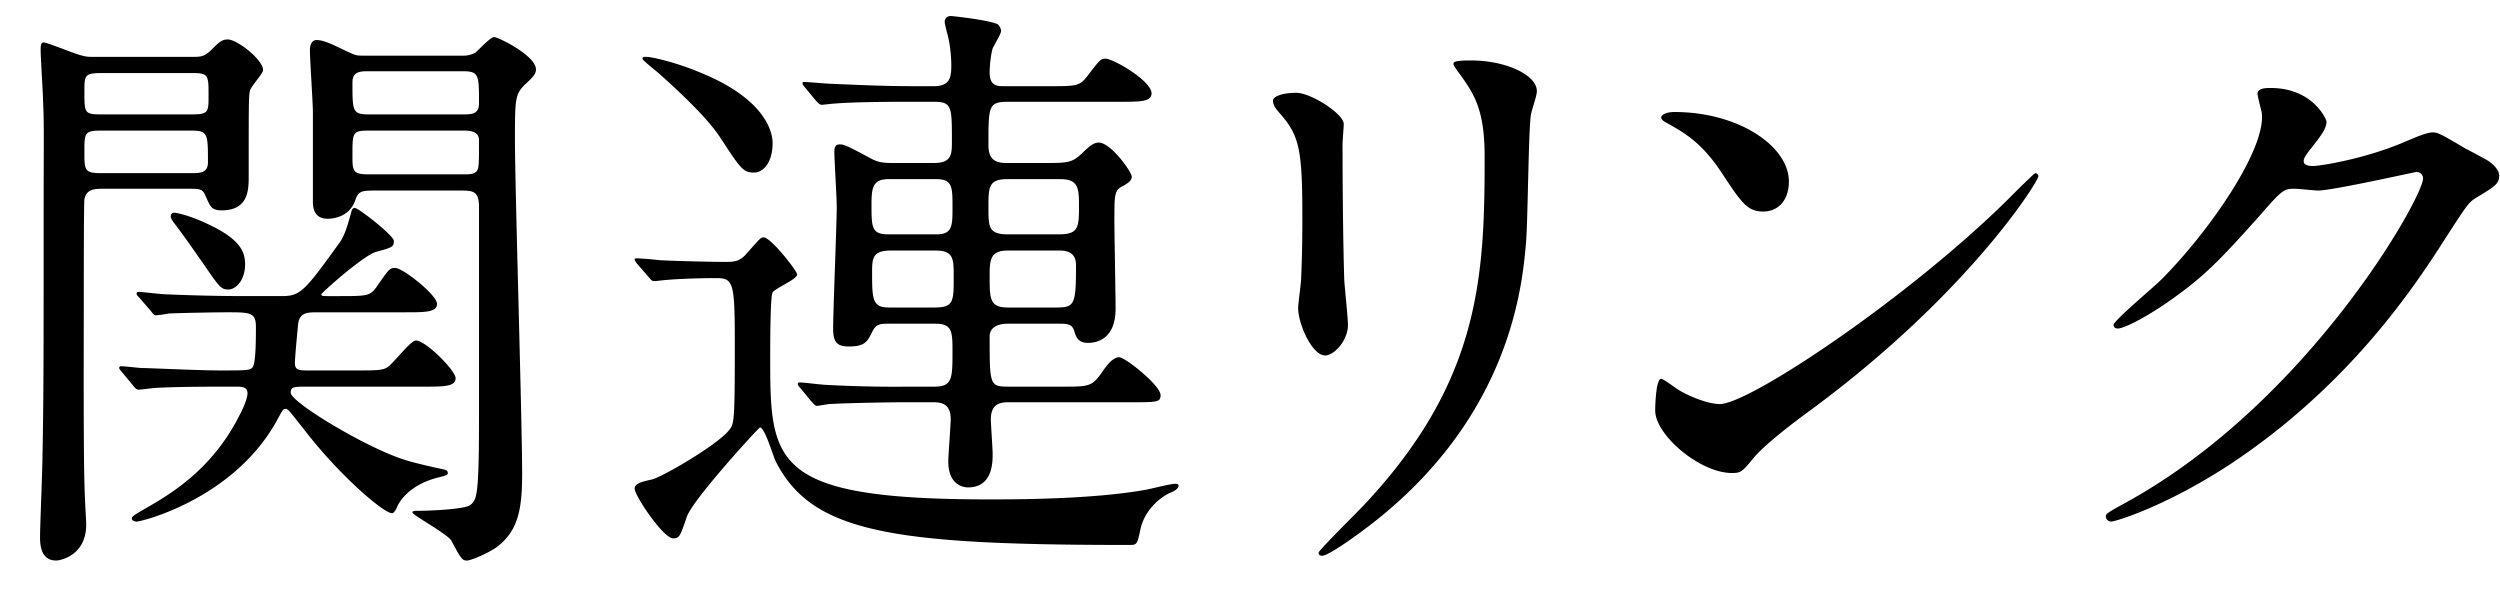 <svg xmlns="http://www.w3.org/2000/svg" width="50" height="12"><path fill-rule="evenodd" d="M49.504 3.967c-.132.084-.18.156-.599.804-.612.959-1.907 2.926-4.294 4.509-1.319.864-2.315 1.152-2.387 1.152a.108.108 0 0 1-.108-.108c0-.048.036-.072.408-.276 3.658-2.015 5.937-6.105 5.937-6.477 0-.108-.096-.132-.132-.132-.024 0-1.679.372-1.967.372-.072 0-.396-.036-.468-.036-.228 0-.252.024-.755.6-.732.815-1.032 1.127-1.631 1.559-.492.36-1.008.636-1.152.636-.06 0-.084-.036-.084-.072 0-.084.804-.756.948-.9.971-.971 2.111-2.626 2.015-3.346-.012-.06-.084-.324-.084-.372 0-.12.168-.12.263-.12.84 0 1.116.624 1.116.672 0 .144-.12.3-.36.6-.06.084-.096.132-.096.192 0 .096.144.096.192.096.12 0 1.007-.132 1.823-.48.144-.06.432-.192.564-.192.108 0 .168.036.659.324.072.036.384.204.444.24.132.084.228.203.228.299 0 .168-.084.216-.48.456zM35.071 9.16c-.228.276-.252.3-.432.3-.648 0-1.535-.767-1.535-1.247 0-.084.012-.636.12-.636.048 0 .312.204.36.228.156.096.551.276.815.276.588 0 3.766-2.123 5.757-4.09.192-.192.528-.528.552-.528.024 0 .06.036.06.06 0 .108-1.404 2.351-4.522 4.654-.312.228-.923.683-1.175.983zm.192-4.929c-.324 0-.444-.192-.84-.792-.408-.611-.755-.791-1.091-.983-.048-.024-.108-.06-.108-.108s.096-.108.264-.108c1.283 0 2.29.684 2.29 1.391 0 .36-.203.6-.515.6zm-4.742.612c-.072.851-.3 3.418-2.999 5.565-.347.275-.947.707-1.079.707-.048 0-.072-.024-.072-.06 0-.048.78-.815.924-.971 2.314-2.471 2.398-4.558 2.398-6.956 0-.936-.216-1.248-.468-1.607-.143-.192-.155-.216-.155-.24 0-.036 0-.072.347-.072.72 0 1.32.3 1.32.611 0 .108-.096.348-.12.48-.048.324-.06 2.123-.096 2.543zm-4.558 1.319c0-.096.06-.504.06-.6.024-.539.024-1.007.024-1.223 0-1.343-.06-1.619-.432-2.051-.095-.108-.155-.18-.155-.276 0-.084.191-.156.467-.156.288 0 .948.42.948.624 0 .06-.024.336-.024.396 0 1.391.024 2.47.036 2.758.012.144.072.744.072.864 0 .312-.276.611-.456.611-.264 0-.54-.635-.54-.947zm-3.16 4.45c-.06.287-.071.287-.227.287-4.774 0-6.345-.252-7.065-1.679-.048-.096-.215-.671-.311-.671-.024 0-1.344 1.439-1.464 1.787-.131.383-.143.431-.275.431-.192 0-.768-.851-.768-.995 0-.108.168-.144.336-.18.216-.048 1.319-.696 1.547-.983.108-.132.12-.144.12-1.727 0-1.212-.024-1.32-.36-1.32-.3 0-.731.012-.995.036-.036 0-.216.024-.252.024-.048 0-.072-.024-.108-.072l-.24-.276c-.036-.048-.048-.072-.048-.084 0-.023.024-.023.048-.023.06 0 .36.023.432.035.144.012.983.036 1.343.036.168 0 .264-.012.384-.131.288-.324.312-.36.372-.36.144 0 .671.671.671.743 0 .096-.444.276-.491.36-.048.06-.048 1.08-.048 1.259 0 2.147 0 2.879 4.377 2.879.516 0 2.063 0 3.13-.192.084-.012.492-.12.588-.12.024 0 .072 0 .072.036 0 .048-.048.096-.168.144-.144.06-.516.312-.6.756zm-2.638-2.879h1.055c.552 0 .612 0 .804-.264.12-.18.24-.324.36-.324s.827.564.827.756c0 .144-.06.144-.623.144h-2.411c-.144 0-.36.012-.36.336 0 .108.036.599.036.695 0 .168 0 .672-.492.672-.108 0-.395-.06-.395-.516 0-.132.048-.731.048-.851 0-.3-.18-.336-.348-.336h-.552c-.276 0-1.103.012-1.523.036-.036 0-.216.036-.252.036-.036 0-.06-.036-.108-.084l-.228-.276c-.024-.024-.048-.06-.048-.072 0-.024.012-.036.036-.036.084 0 .456.048.528.048a25.02 25.02 0 0 0 1.643.036h.528c.348 0 .36-.156.36-.672 0-.431 0-.587-.348-.587h-.876c-.24 0-.3 0-.384.168-.096.192-.144.288-.467.288-.228 0-.312-.084-.312-.348 0-.384.072-2.099.072-2.447 0-.18-.048-.947-.048-1.103 0-.048 0-.144.108-.144.084 0 .144.024.635.288.156.084.288.084.456.084h.792c.36 0 .36-.18.36-.432 0-.708 0-.792-.372-.792h-.456c-.276 0-1.103 0-1.523.036-.036 0-.216.024-.252.024-.036 0-.06-.024-.108-.072l-.228-.276c-.048-.06-.048-.06-.048-.084 0-.024.012-.024.036-.024.084 0 .456.036.54.036.54.024 1.079.048 1.643.048h.408c.324 0 .348-.18.348-.419 0-.168-.024-.42-.072-.6-.012-.048-.06-.228-.06-.264 0-.072.048-.12.12-.12.06 0 .887.096.959.18.024.036.048.072.048.12 0 .06-.144.288-.168.348-.036.12-.06.348-.06.48 0 .275.156.275.288.275h.899c.552 0 .612 0 .768-.203.24-.312.264-.348.36-.348.156 0 .923.443.923.695 0 .168-.228.168-.635.168h-2.231c-.396 0-.396.084-.396.864 0 .264.108.36.36.36h.732c.491 0 .575 0 .779-.192.156-.156.24-.216.336-.216.24 0 .66.587.66.683 0 .072-.072.132-.192.192-.156.084-.156.168-.156.696 0 .252.024 1.475.024 1.751 0 .624-.396.684-.552.684-.204 0-.24-.132-.264-.204-.048-.18-.132-.18-.348-.18h-.983c-.372 0-.372.216-.372.252 0 .971 0 1.007.372 1.007zm-1.439-4.15h-.96c-.312 0-.336.18-.336.504 0 .456 0 .6.336.6h.96c.324 0 .324-.168.324-.54 0-.408 0-.564-.324-.564zm-.012 1.428h-.9c-.348 0-.372.144-.372.407 0 .564 0 .732.336.732h.912c.384 0 .384-.12.384-.612 0-.36 0-.527-.36-.527zm2.494-1.428h-1.067c-.372 0-.372.168-.372.564 0 .396 0 .54.396.54h1.007c.396 0 .408-.132.408-.564 0-.36-.012-.54-.372-.54zM20.153 6.15h.995c.348 0 .372-.084.372-.828 0-.096 0-.311-.324-.311h-1.043c-.36 0-.36.203-.36.527 0 .432 0 .612.36.612zm-5.745-3.394c-.264-.408-.851-.948-1.211-1.271-.048-.048-.348-.276-.348-.312 0-.036.036-.036.084-.036.084 0 .552.096 1.067.312 1.452.587 1.452 1.331 1.452 1.415 0 .36-.168.587-.372.587-.216 0-.264-.072-.672-.695zm-4.109.048c0 .947.144 5.613.144 6.668 0 .732-.084 1.152-.515 1.475-.192.132-.516.264-.588.264-.096 0-.12-.036-.312-.396-.072-.132-.779-.515-.779-.563 0-.036.036-.036.155-.036.12 0 .9-.024 1.008-.12.12-.108.168-.144.168-1.727V4.135c0-.324-.132-.324-.384-.324H7.493c-.252 0-.324.012-.384.18-.12.384-.516.384-.552.384-.251 0-.299-.18-.299-.336V2.24c0-.18-.06-1.043-.06-1.247 0-.06.024-.192.132-.192.144 0 .311.084.587.216.204.096.204.096.372.096h1.955a.503.503 0 0 0 .264-.06c.048-.036.3-.312.372-.312.084 0 .839.372.839.648 0 .084-.048.144-.204.287-.216.204-.216.3-.216 1.128zM9.256 1.425H7.385c-.18 0-.336 0-.336.227 0 .576 0 .636.336.636h1.871c.168 0 .324 0 .324-.216 0-.575 0-.647-.324-.647zm0 1.187H7.373c-.324 0-.324.036-.324.492 0 .311 0 .383.324.383h1.883c.12 0 .204 0 .264-.048.06-.06.06-.119.06-.635 0-.192-.204-.192-.324-.192zM7.025 4.243c.012-.06.036-.084.072-.084.072 0 .78.552.78.66 0 .12-.036.132-.348.216-.264.072-1.103.827-1.103.851 0 .036.048.036.131.036h.204c.576 0 .636 0 .768-.18.24-.348.264-.384.372-.384.156 0 .839.54.839.72 0 .168-.24.168-.635.168H6.366c-.228 0-.396 0-.408.288-.012.108-.06.623-.06.731 0 .144.096.144.264.144h.971c.336 0 .492 0 .588-.048.12-.048.48-.551.599-.551.192 0 .792.599.792.755 0 .168-.24.168-.636.168H6.138c-.252 0-.324 0-.324.12 0 .192 1.511 1.103 2.279 1.343.18.06.551.144.779.192.048.012.084.024.084.072 0 .036-.024.048-.168.084-.36.084-.683.276-.839.576-.012.036-.06.144-.108.144-.168 0-1.056-.756-1.763-1.679-.288-.36-.312-.408-.372-.408-.048 0-.06.036-.192.276-.875 1.535-2.686 1.979-2.782 1.979-.06 0-.096-.036-.096-.06 0-.036.024-.06.275-.204.48-.276 1.332-.768 1.883-1.871.036-.06.156-.312.156-.432 0-.132-.12-.132-.252-.132-.515 0-1.091 0-1.571.024-.048 0-.287.036-.359.036-.036 0-.072-.036-.108-.084l-.228-.276c-.024-.024-.048-.06-.048-.072 0-.024.012-.036.036-.036.072 0 .372.036.432.036.131 0 1.127.048 1.535.048.563 0 .623 0 .671-.072.06-.108.06-.575.06-.803 0-.288-.12-.288-.575-.288-.228 0-.888.012-1.164.024a2.303 2.303 0 0 1-.264.036c-.036 0-.06-.036-.096-.084l-.239-.276c-.048-.048-.048-.06-.048-.072 0-.024.012-.036.036-.036.084 0 .455.048.539.048.576.024 1.08.036 1.643.036h.684c.372 0 .456-.096 1.139-1.043.12-.156.18-.372.252-.636zm-2.89.228c.623.288.767.528.767.815 0 .312-.18.504-.335.504-.144 0-.18-.048-.492-.504-.144-.203-.372-.539-.612-.851-.024-.036-.048-.072-.048-.108 0-.024.012-.072.072-.072s.348.072.648.216zm.839-.948c0 .264 0 .684-.539.684-.204 0-.228-.072-.324-.288-.06-.144-.108-.144-.36-.144H2.06c-.18 0-.336.012-.372.216-.012.072-.012 1.607-.012 1.823 0 1.02-.012 3.586.024 4.15 0 .096.024.444.024.528 0 .635-.54.719-.6.719-.311 0-.323-.324-.323-.468 0-.227.048-1.343.048-1.595.024-1.139.024-2.17.024-4.797 0-1.511.012-1.859-.012-2.339 0-.144-.048-.851-.048-1.019 0-.06 0-.144.06-.144s.515.18.551.192c.264.096.312.096.444.096h1.979c.156 0 .228 0 .36-.12.168-.168.228-.228.348-.228.191 0 .707.408.707.612 0 .072-.252.335-.264.419-.024.108-.024.264-.024 1.703zm-2.95-.06h1.799c.168 0 .336 0 .336-.215 0-.576 0-.636-.336-.636H2.024c-.336 0-.336.048-.336.42 0 .371 0 .431.336.431zm1.811-2.002H2.036c-.348 0-.348.048-.348.371 0 .432 0 .456.348.456h1.799c.336 0 .336-.048.336-.372 0-.419 0-.455-.336-.455z"/></svg>
